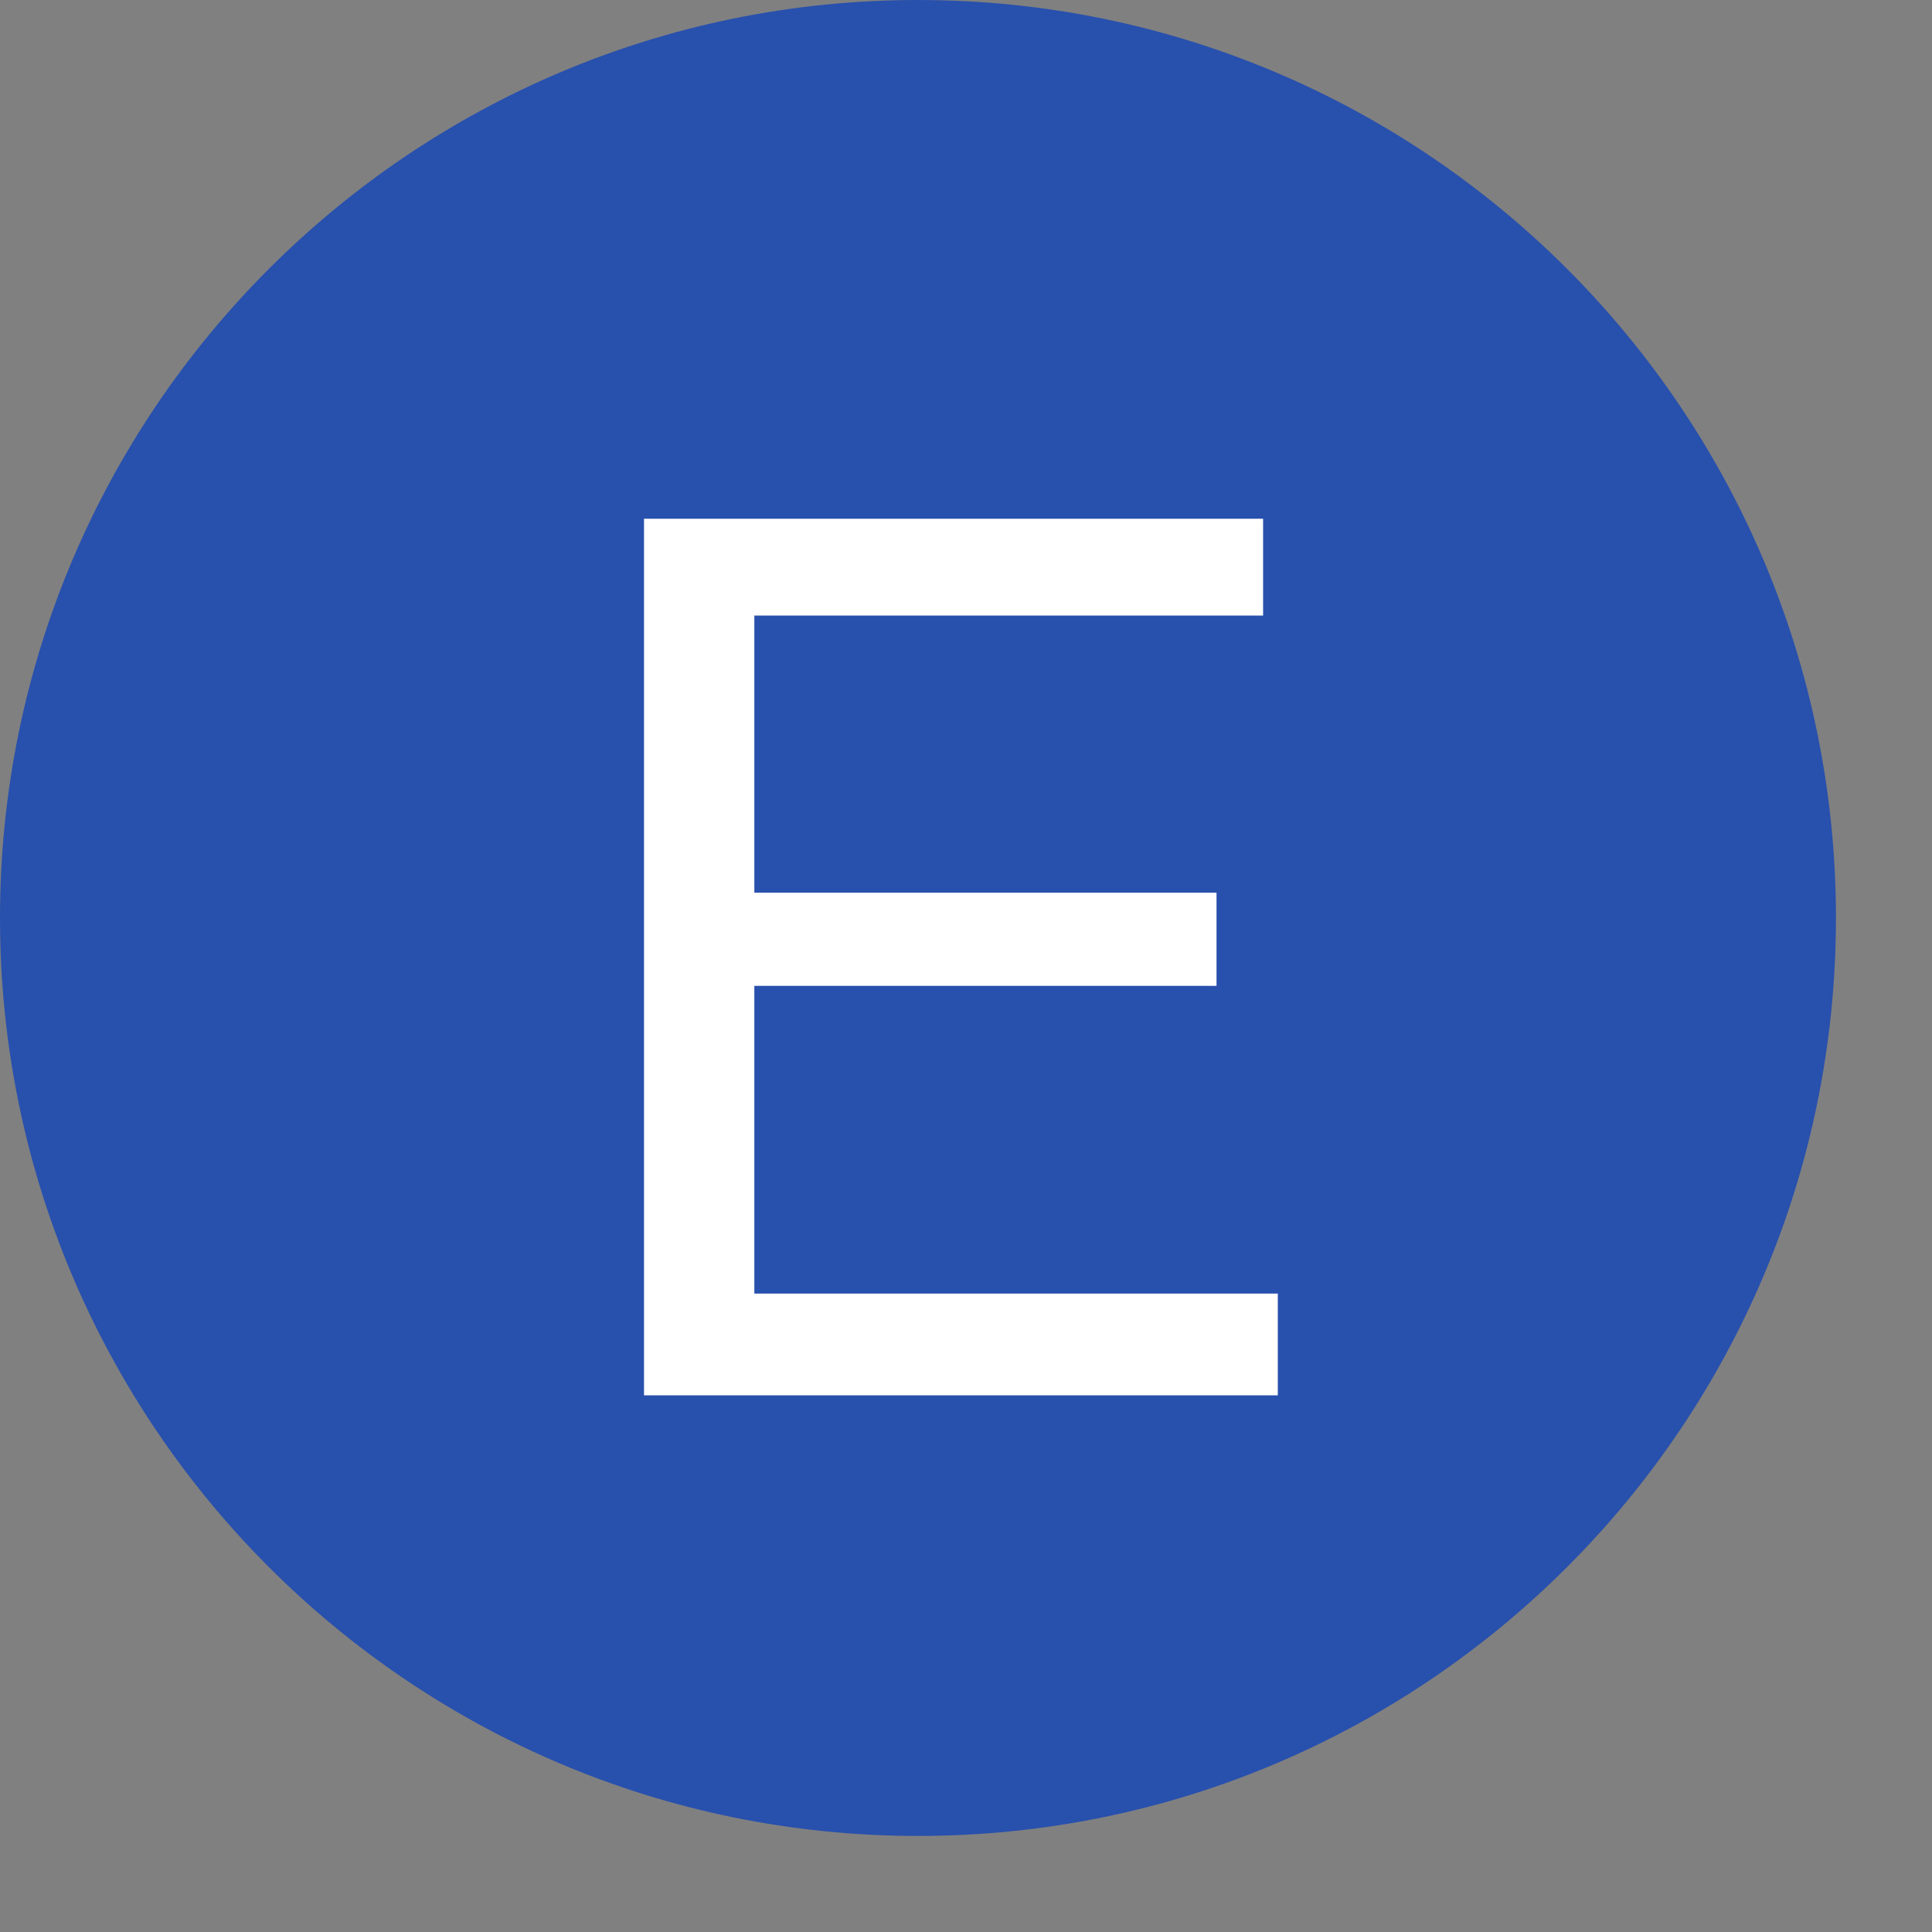 <svg width="18" height="18" viewBox="0 0 18 18" fill="none" xmlns="http://www.w3.org/2000/svg">
<rect x="0" y="0" width="18" height="18" fill="#808080" stroke="none"/>
<path d="M8.553 17.105C13.276 17.105 17.105 13.276 17.105 8.553C17.105 3.829 13.276 0 8.553 0C3.829 0 0 3.829 0 8.553C0 13.276 3.829 17.105 8.553 17.105Z" fill="#2850AD"/>
<path d="M6 13V4.833H11.768V5.735H7.028V8.317H11.334V9.185H7.028V12.052H11.905V13H6Z" fill="white"/>
</svg>
